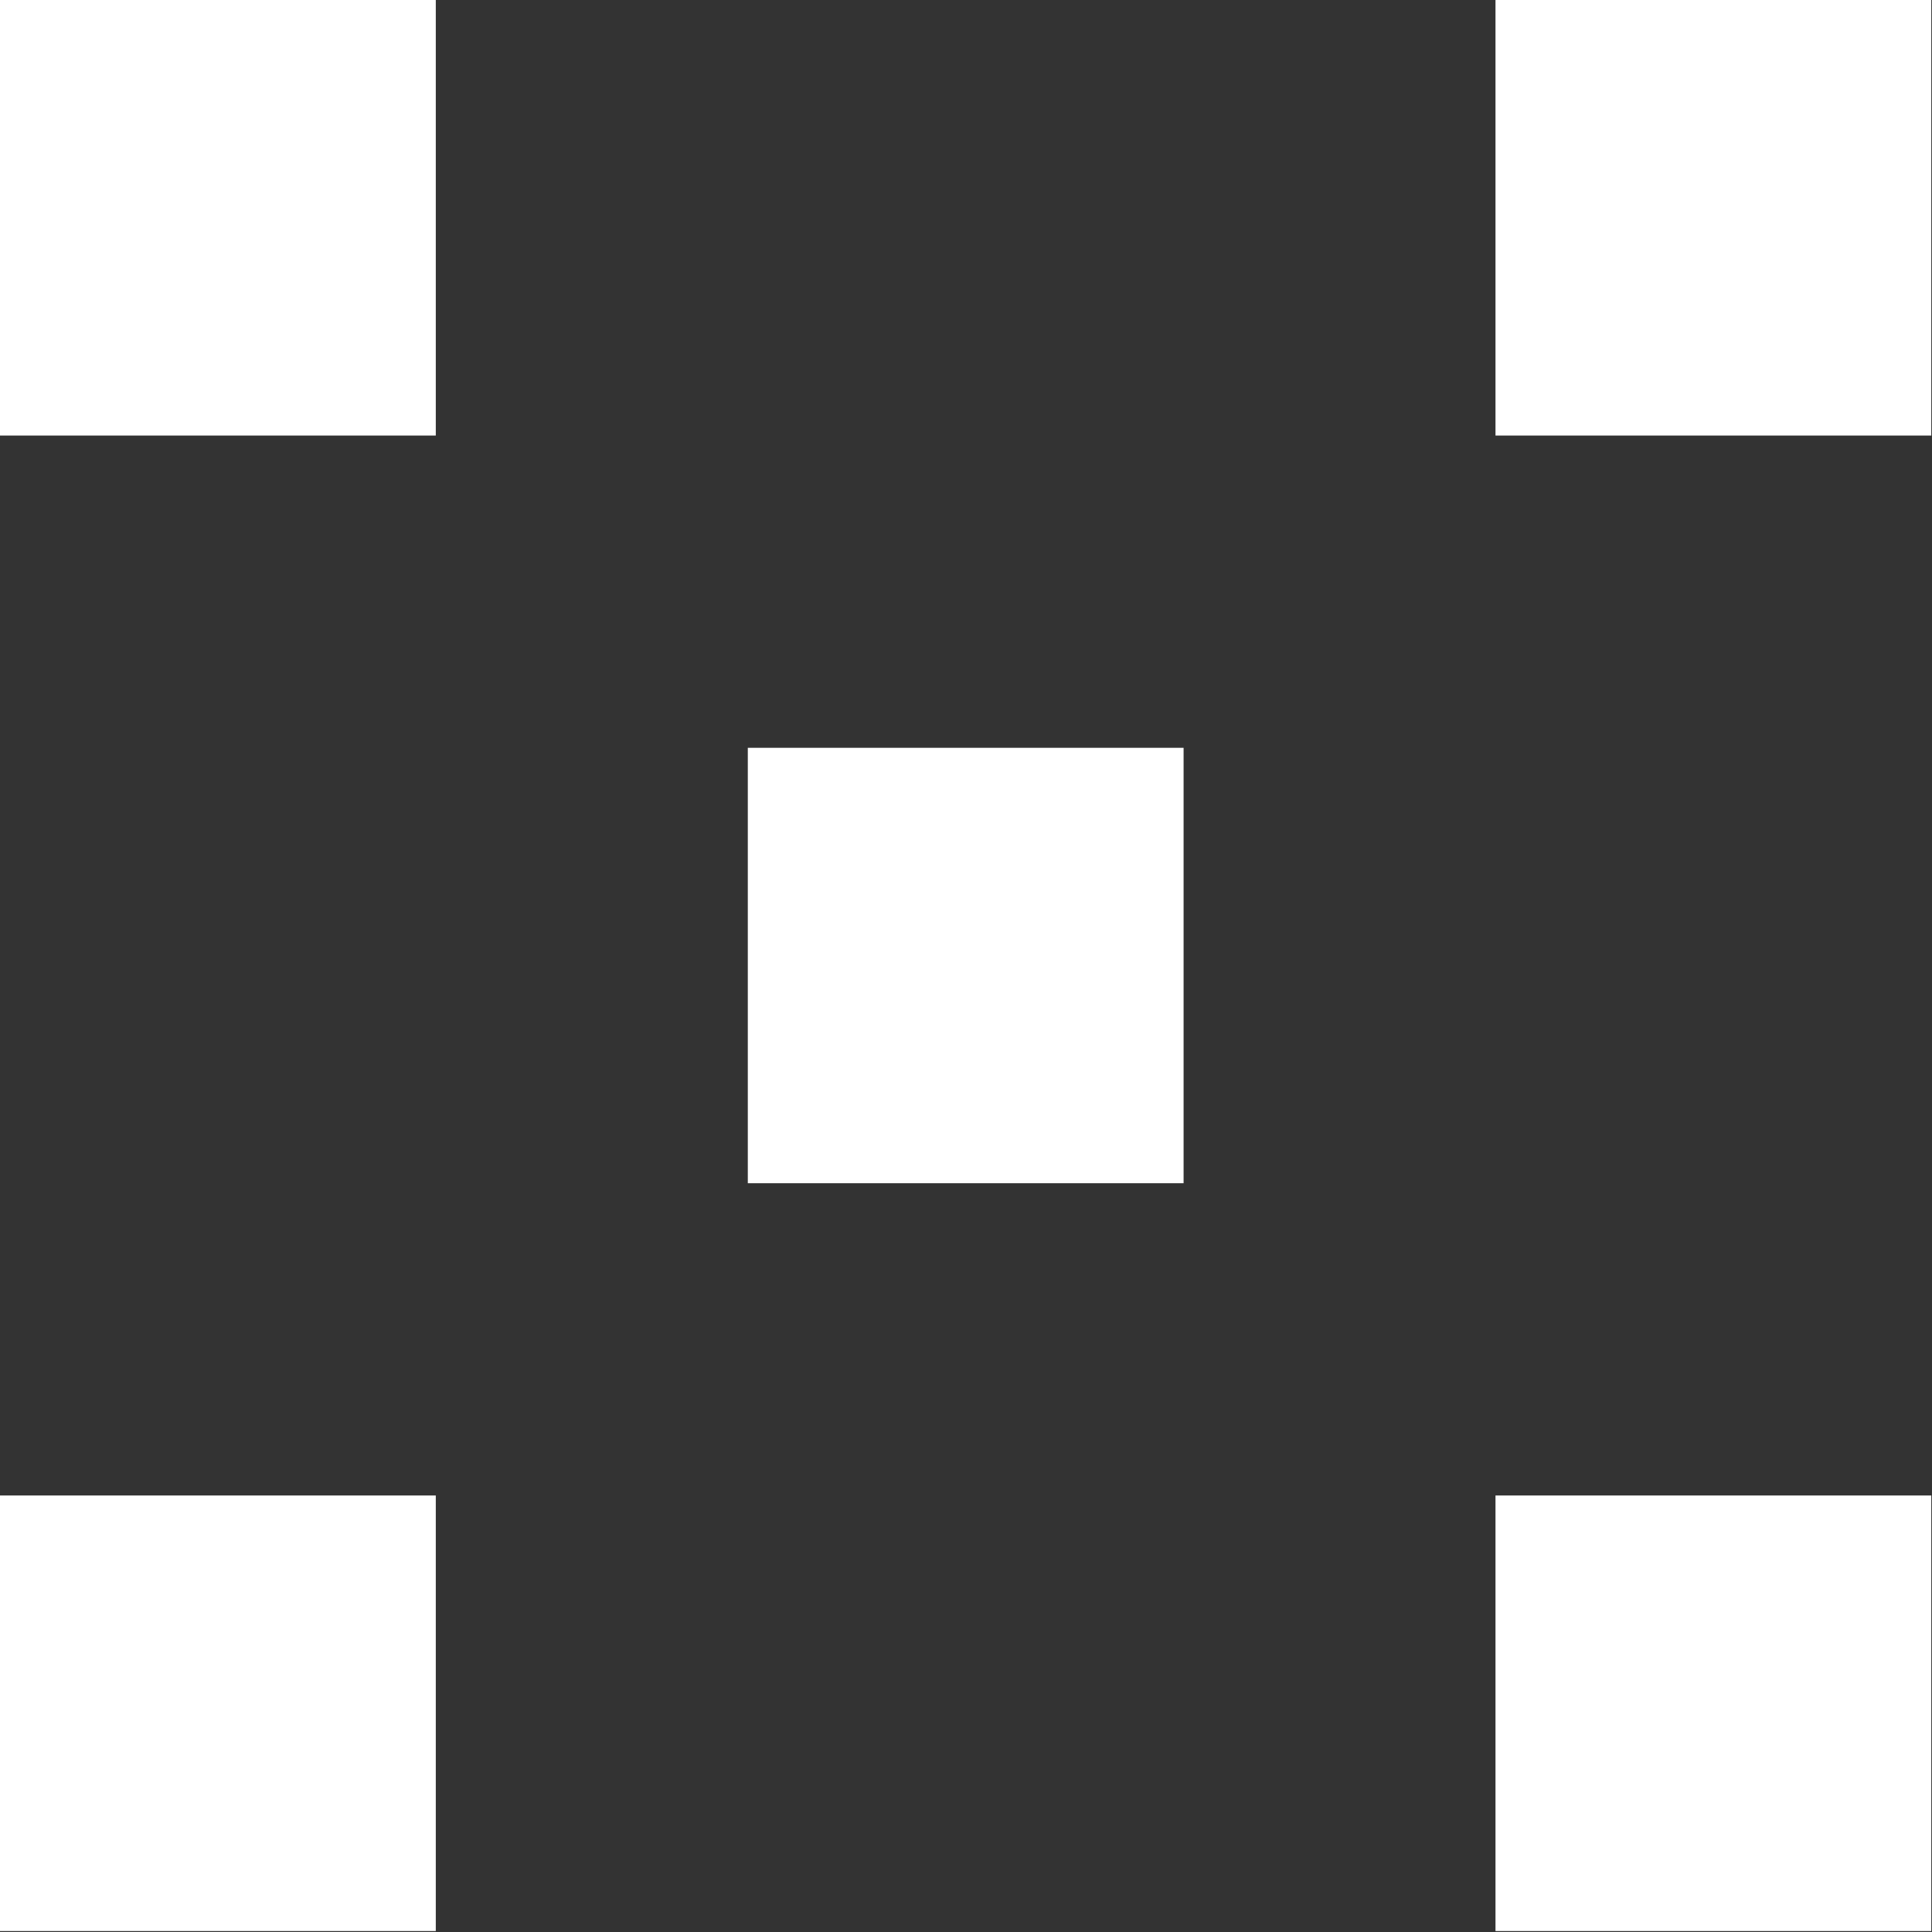 <svg width="16" height="16" viewBox="0 0 16 16" fill="none" xmlns="http://www.w3.org/2000/svg">
<rect x="0" y="0" width="16" height="16" fill="#333333" stroke="none"/>
<path d="M3.609 0H0V3.607H3.609V0Z" fill="white"/>
<path d="M3.609 12.385H0V15.992H3.609V12.385Z" fill="white"/>
<path d="M9.802 6.193H6.193V9.799H9.802V6.193Z" fill="white"/>
<path d="M15.994 0H12.385V3.607H15.994V0Z" fill="white"/>
<path d="M15.994 12.385H12.385V15.992H15.994V12.385Z" fill="white"/>
</svg>
